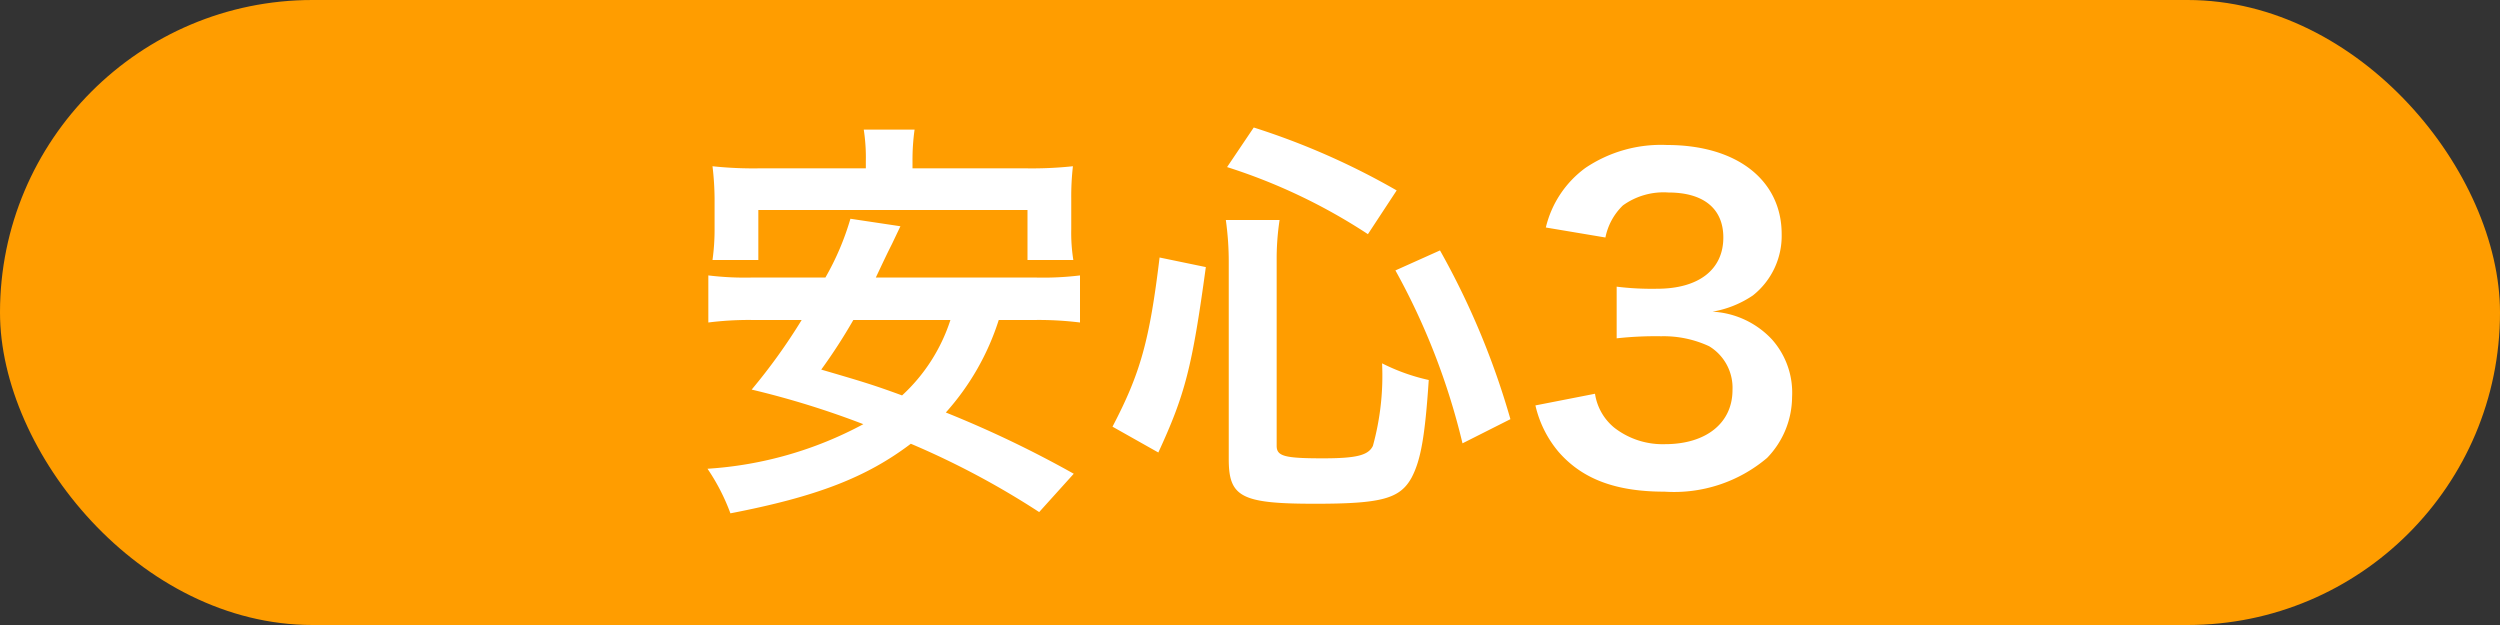 <svg xmlns="http://www.w3.org/2000/svg" width="120" height="30" viewBox="0 0 120 30">
  <rect x="0" y="0" width="120" height="30" fill="#333333" stroke="none"/>
  <g id="グループ_33235" data-name="グループ 33235" transform="translate(3499 -3851.568)">
    <rect id="長方形_13731" data-name="長方形 13731" width="120" height="30" rx="15" transform="translate(-3499 3851.568)" fill="#ff9d00"/>
    <path id="パス_28737" data-name="パス 28737" d="M-10.36-7.64a16.046,16.046,0,0,1,2.2.12V-9.78a14.487,14.487,0,0,1-2.2.1h-7.6c.52-1.1.52-1.1.78-1.62l.4-.84-2.4-.36a12.848,12.848,0,0,1-1.2,2.82h-3.44A14.509,14.509,0,0,1-26-9.78v2.26a15.331,15.331,0,0,1,2.18-.12h2.3a27.906,27.906,0,0,1-2.4,3.34,41.673,41.673,0,0,1,5.36,1.66A18.194,18.194,0,0,1-26.04-.5a9.872,9.872,0,0,1,1.1,2.14c4.14-.8,6.52-1.72,8.66-3.34a39.614,39.614,0,0,1,6.16,3.28L-8.46-.26A52.636,52.636,0,0,0-14.6-3.2a12.17,12.17,0,0,0,2.54-4.44Zm-4.02,0A8.449,8.449,0,0,1-16.7-4.02c-1.42-.52-1.9-.66-3.88-1.24a26.314,26.314,0,0,0,1.54-2.38Zm-4.06-7.28H-23.5a18.648,18.648,0,0,1-2.3-.1,13.864,13.864,0,0,1,.1,1.54V-12a10.547,10.547,0,0,1-.1,1.48h2.2v-2.4h12.92v2.4h2.2A8.332,8.332,0,0,1-8.58-12v-1.48a12.794,12.794,0,0,1,.08-1.54,18.846,18.846,0,0,1-2.3.1h-5.4v-.36a10.419,10.419,0,0,1,.1-1.5h-2.44a8.807,8.807,0,0,1,.1,1.52ZM-4.4-1.28c1.28-2.78,1.62-4.06,2.28-8.9l-2.22-.46c-.48,3.98-.92,5.56-2.26,8.12ZM7.04-13.86A35.066,35.066,0,0,0,.18-16.88l-1.28,1.9a27.409,27.409,0,0,1,6.76,3.22ZM12.5-2.88a37.543,37.543,0,0,0-3.38-8.1l-2.14.96a32.8,32.8,0,0,1,3.22,8.3ZM1.28-10.46a12.472,12.472,0,0,1,.14-1.98H-1.16a14.378,14.378,0,0,1,.14,2.04V-.96c0,1.82.6,2.14,4.14,2.14,3.2,0,4.08-.24,4.64-1.26.44-.84.64-1.98.82-4.68a9.437,9.437,0,0,1-2.24-.8A12.7,12.7,0,0,1,5.9-1.6c-.22.46-.8.6-2.4.6-1.84,0-2.22-.1-2.22-.6ZM13.7-3.54A5.282,5.282,0,0,0,14.82-1.3C15.96,0,17.56.6,19.9.6a6.908,6.908,0,0,0,4.92-1.62,4.235,4.235,0,0,0,1.2-2.92,3.842,3.842,0,0,0-.96-2.76A4.208,4.208,0,0,0,22.2-8.04a4.937,4.937,0,0,0,1.94-.78,3.646,3.646,0,0,0,1.38-2.94c0-2.6-2.16-4.28-5.5-4.28a6.494,6.494,0,0,0-3.92,1.1,4.969,4.969,0,0,0-1.9,2.86l2.86.48a2.938,2.938,0,0,1,.84-1.54,3.334,3.334,0,0,1,2.18-.62c1.7,0,2.64.78,2.64,2.16,0,1.54-1.18,2.46-3.18,2.46a13.711,13.711,0,0,1-1.94-.1v2.48a17.078,17.078,0,0,1,2.14-.1,5.181,5.181,0,0,1,2.3.48,2.33,2.33,0,0,1,1.12,2.1c0,1.58-1.26,2.6-3.24,2.6a3.777,3.777,0,0,1-2.42-.78,2.6,2.6,0,0,1-.94-1.64Z" transform="translate(-3439 3874.568)" fill="#fff"/>
  </g>
</svg>
